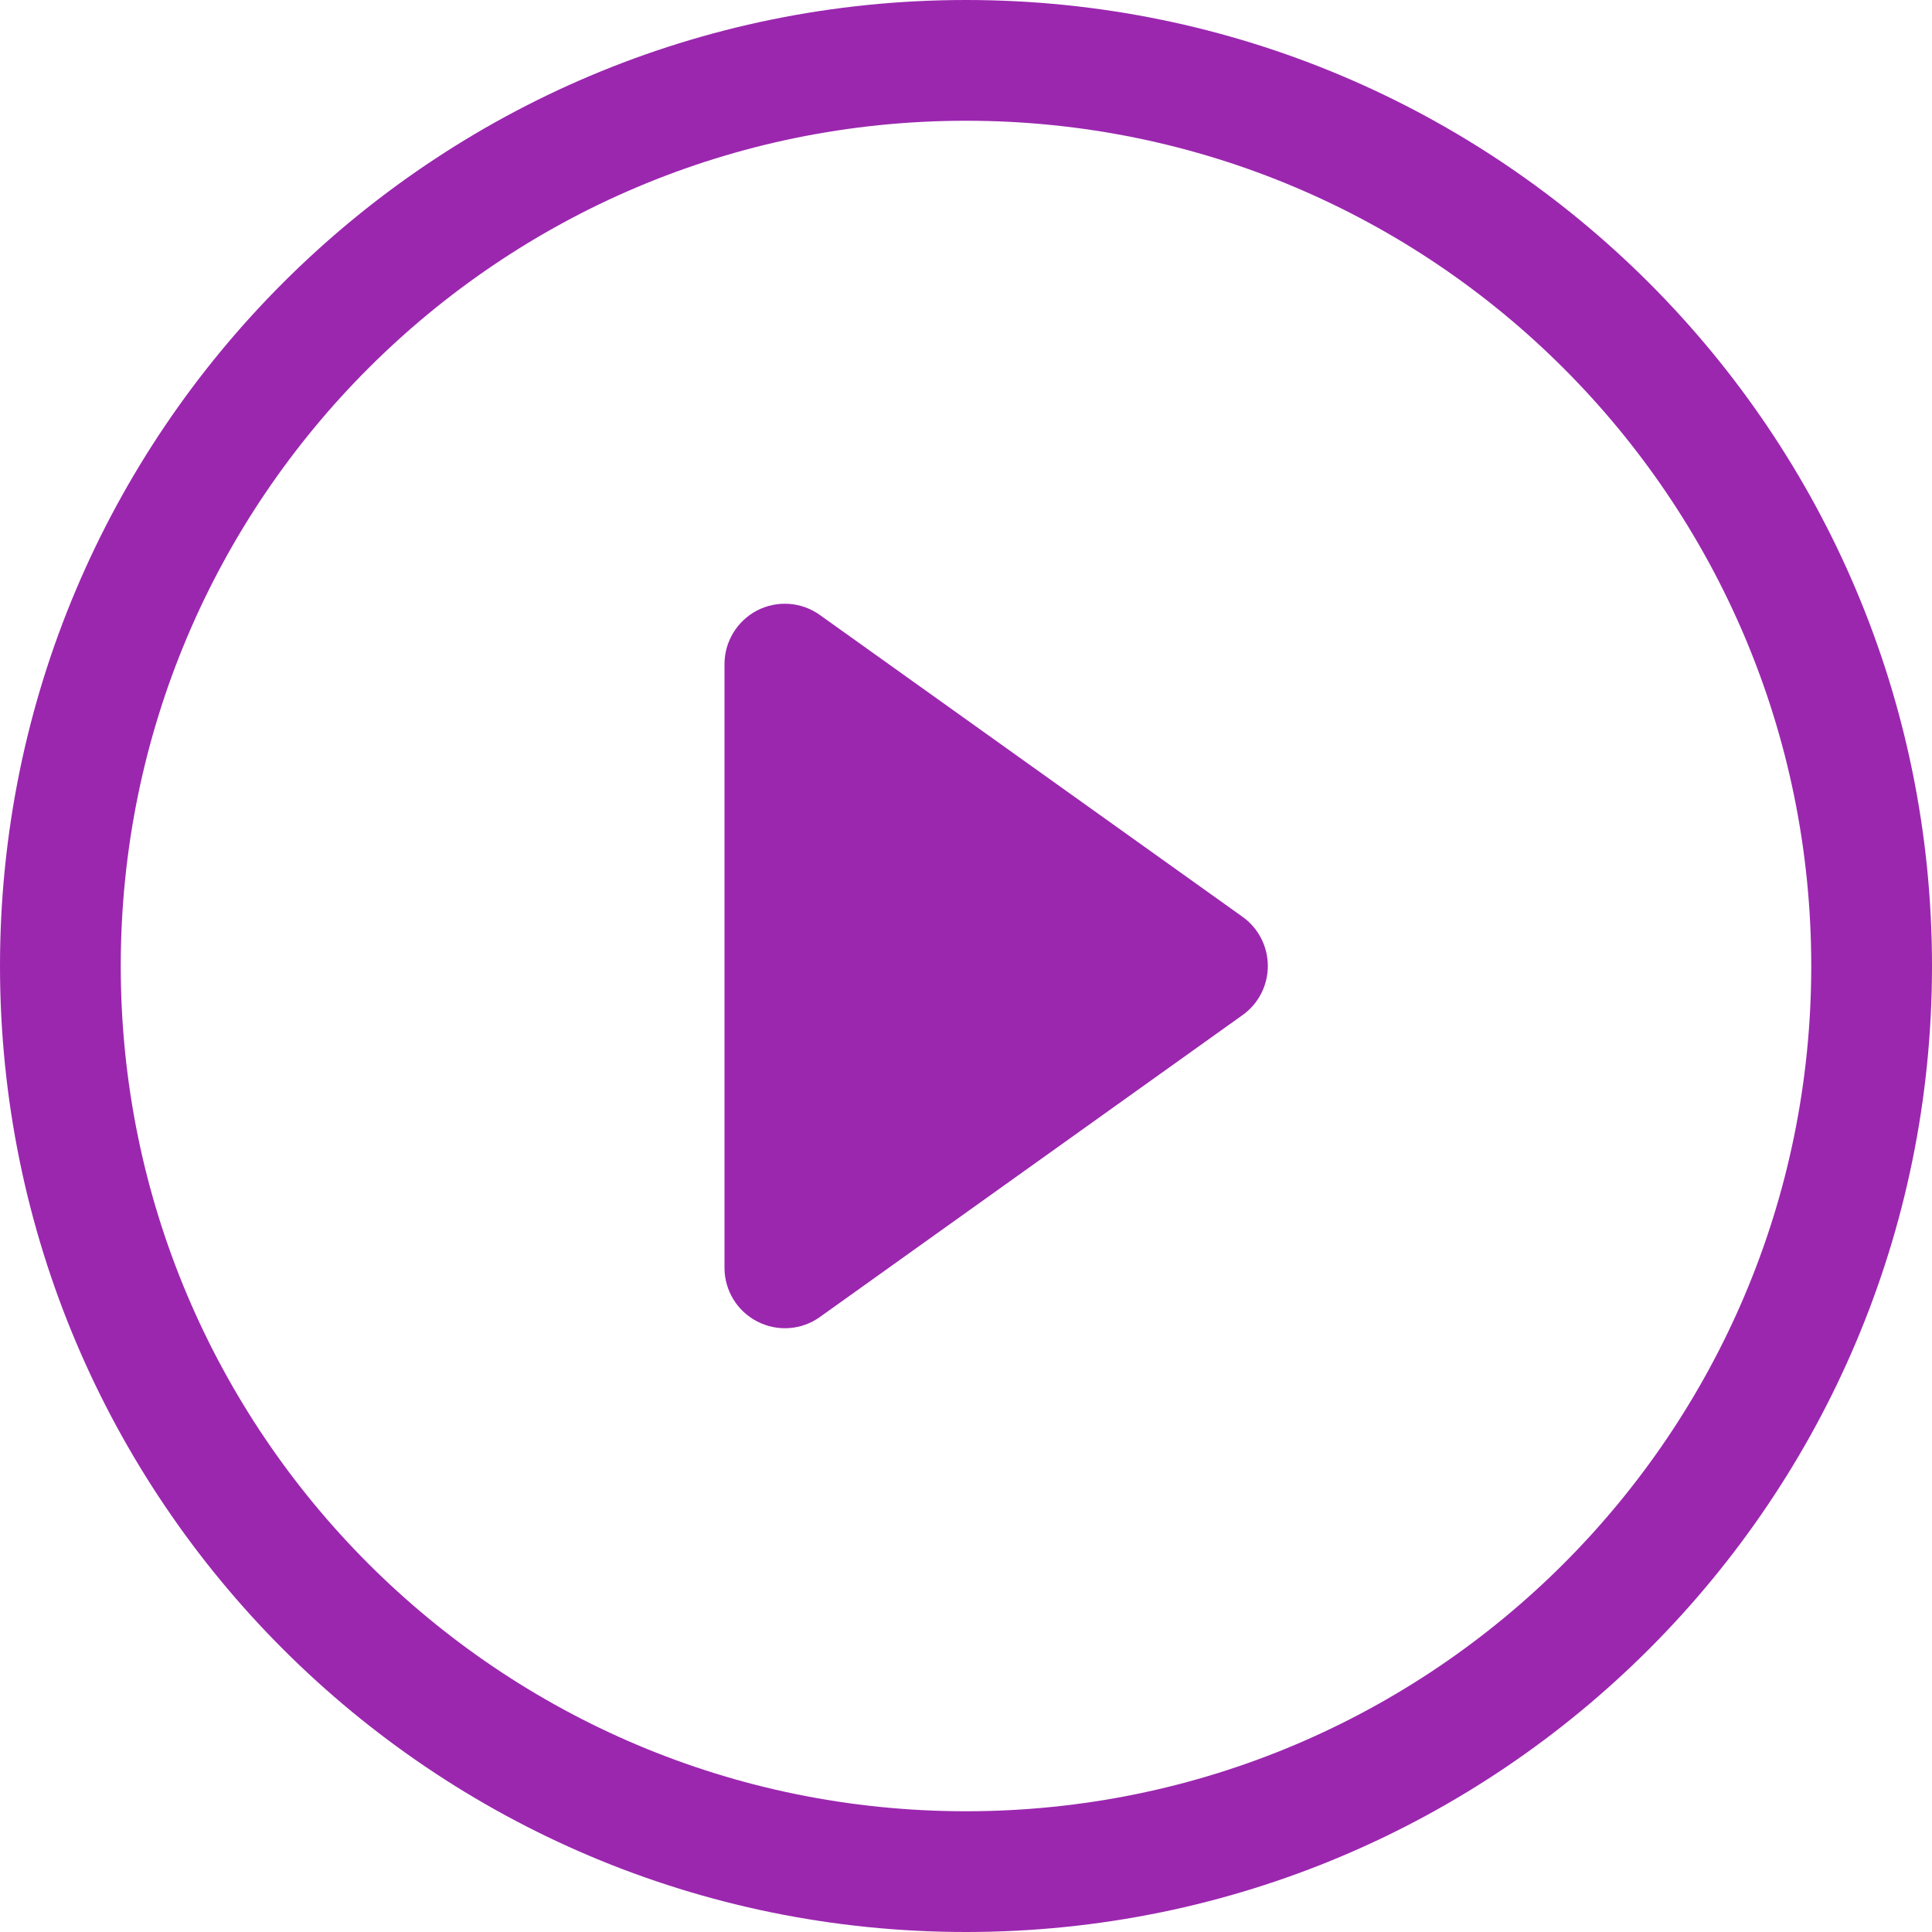 <svg width="18" height="18" viewBox="0 0 18 18" fill="none" xmlns="http://www.w3.org/2000/svg">
<path d="M9 16.875C4.651 16.875 1.125 13.349 1.125 9C1.125 4.651 4.651 1.125 9 1.125C13.349 1.125 16.875 4.651 16.875 9C16.875 13.349 13.349 16.875 9 16.875ZM9 18C13.971 18 18 13.97 18 9C18 4.029 13.971 -0 9 -0C4.029 -0 0 4.029 0 9C0 13.97 4.029 18 9 18Z" fill="#9B27AF"/>
<path d="M7.055 5.687C7.242 5.591 7.468 5.607 7.639 5.73L11.577 8.542C11.725 8.648 11.812 8.818 11.812 9C11.812 9.181 11.725 9.352 11.577 9.457L7.639 12.27C7.468 12.393 7.242 12.409 7.055 12.312C6.868 12.216 6.75 12.023 6.75 11.812V6.187C6.75 5.977 6.868 5.784 7.055 5.687Z" fill="#9B27AF"/>
</svg>
